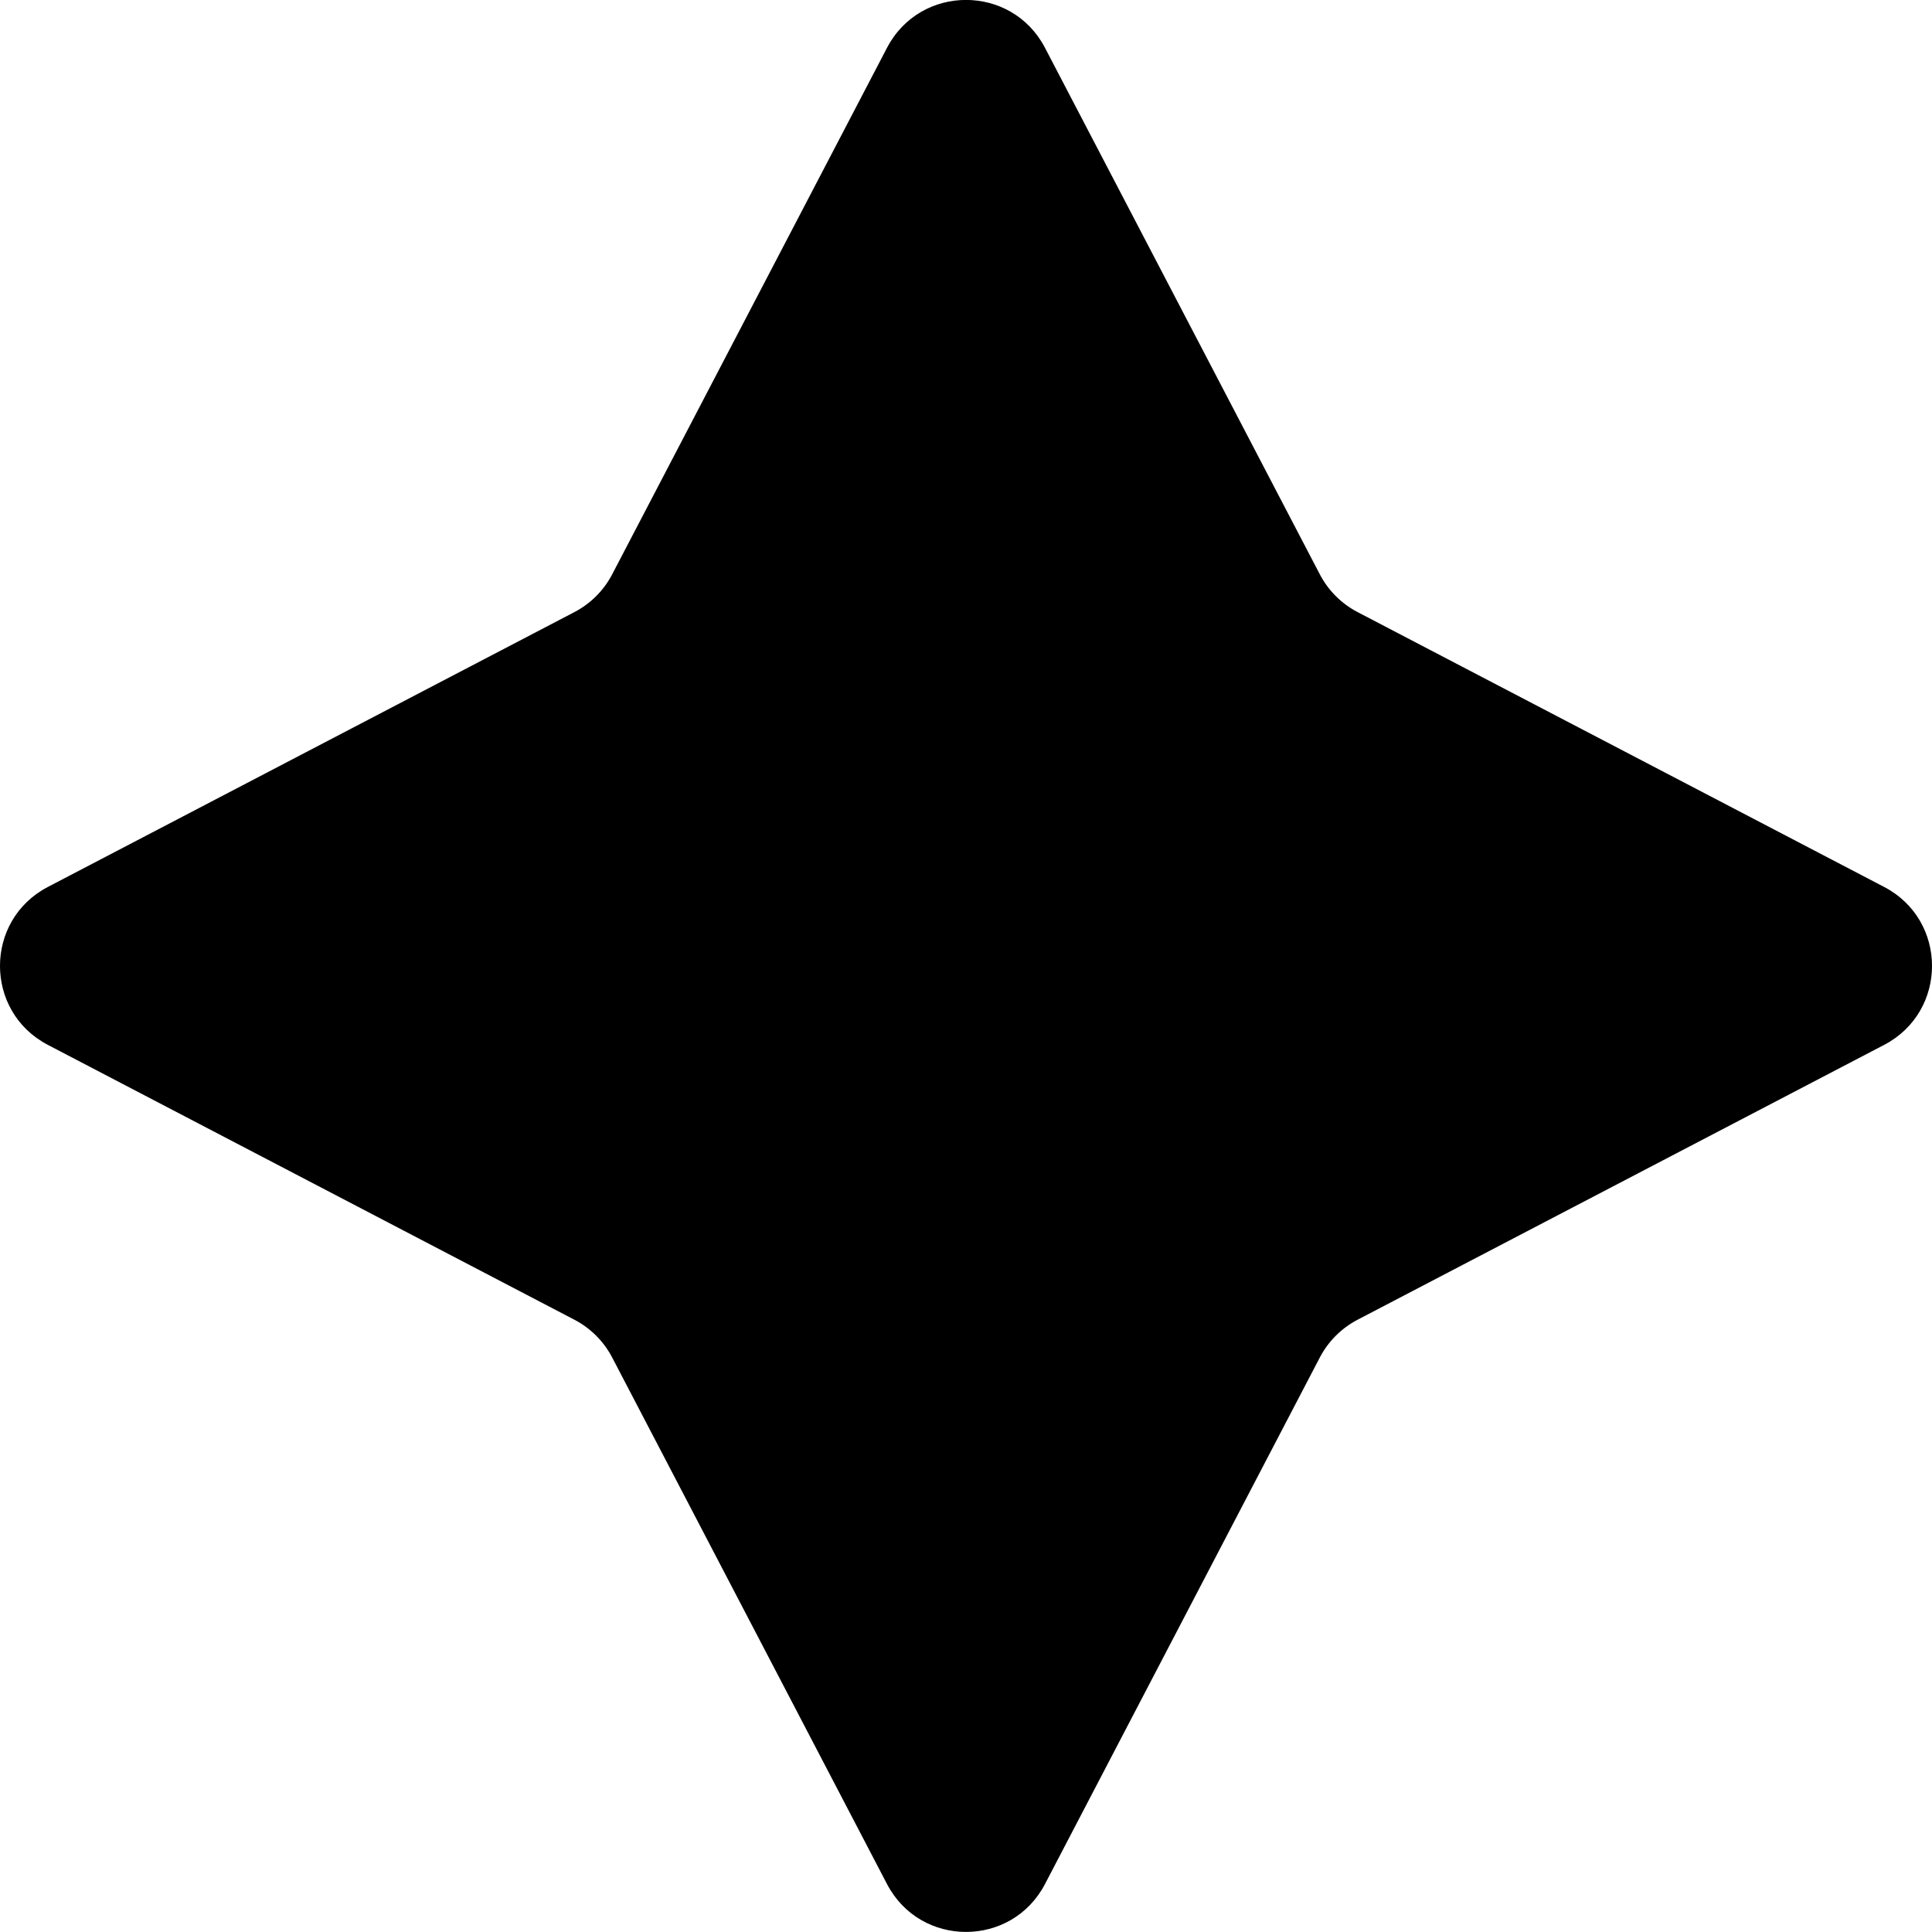 <?xml version="1.0" encoding="UTF-8"?> <svg xmlns="http://www.w3.org/2000/svg" width="44" height="44" viewBox="0 0 44 44" fill="none"> <path d="M20.201 1.089C20.96 -0.365 23.04 -0.365 23.799 1.089L30.058 13.08C30.25 13.448 30.55 13.748 30.918 13.94L42.909 20.199C44.364 20.958 44.364 23.038 42.909 23.797L30.918 30.056C30.55 30.248 30.25 30.549 30.058 30.916L23.799 42.908C23.04 44.362 20.96 44.362 20.201 42.908L13.942 30.916C13.75 30.549 13.45 30.248 13.082 30.056L1.091 23.797C-0.364 23.038 -0.364 20.958 1.091 20.199L13.082 13.94C13.45 13.748 13.75 13.448 13.942 13.08L20.201 1.089Z" fill="black"></path> </svg> 